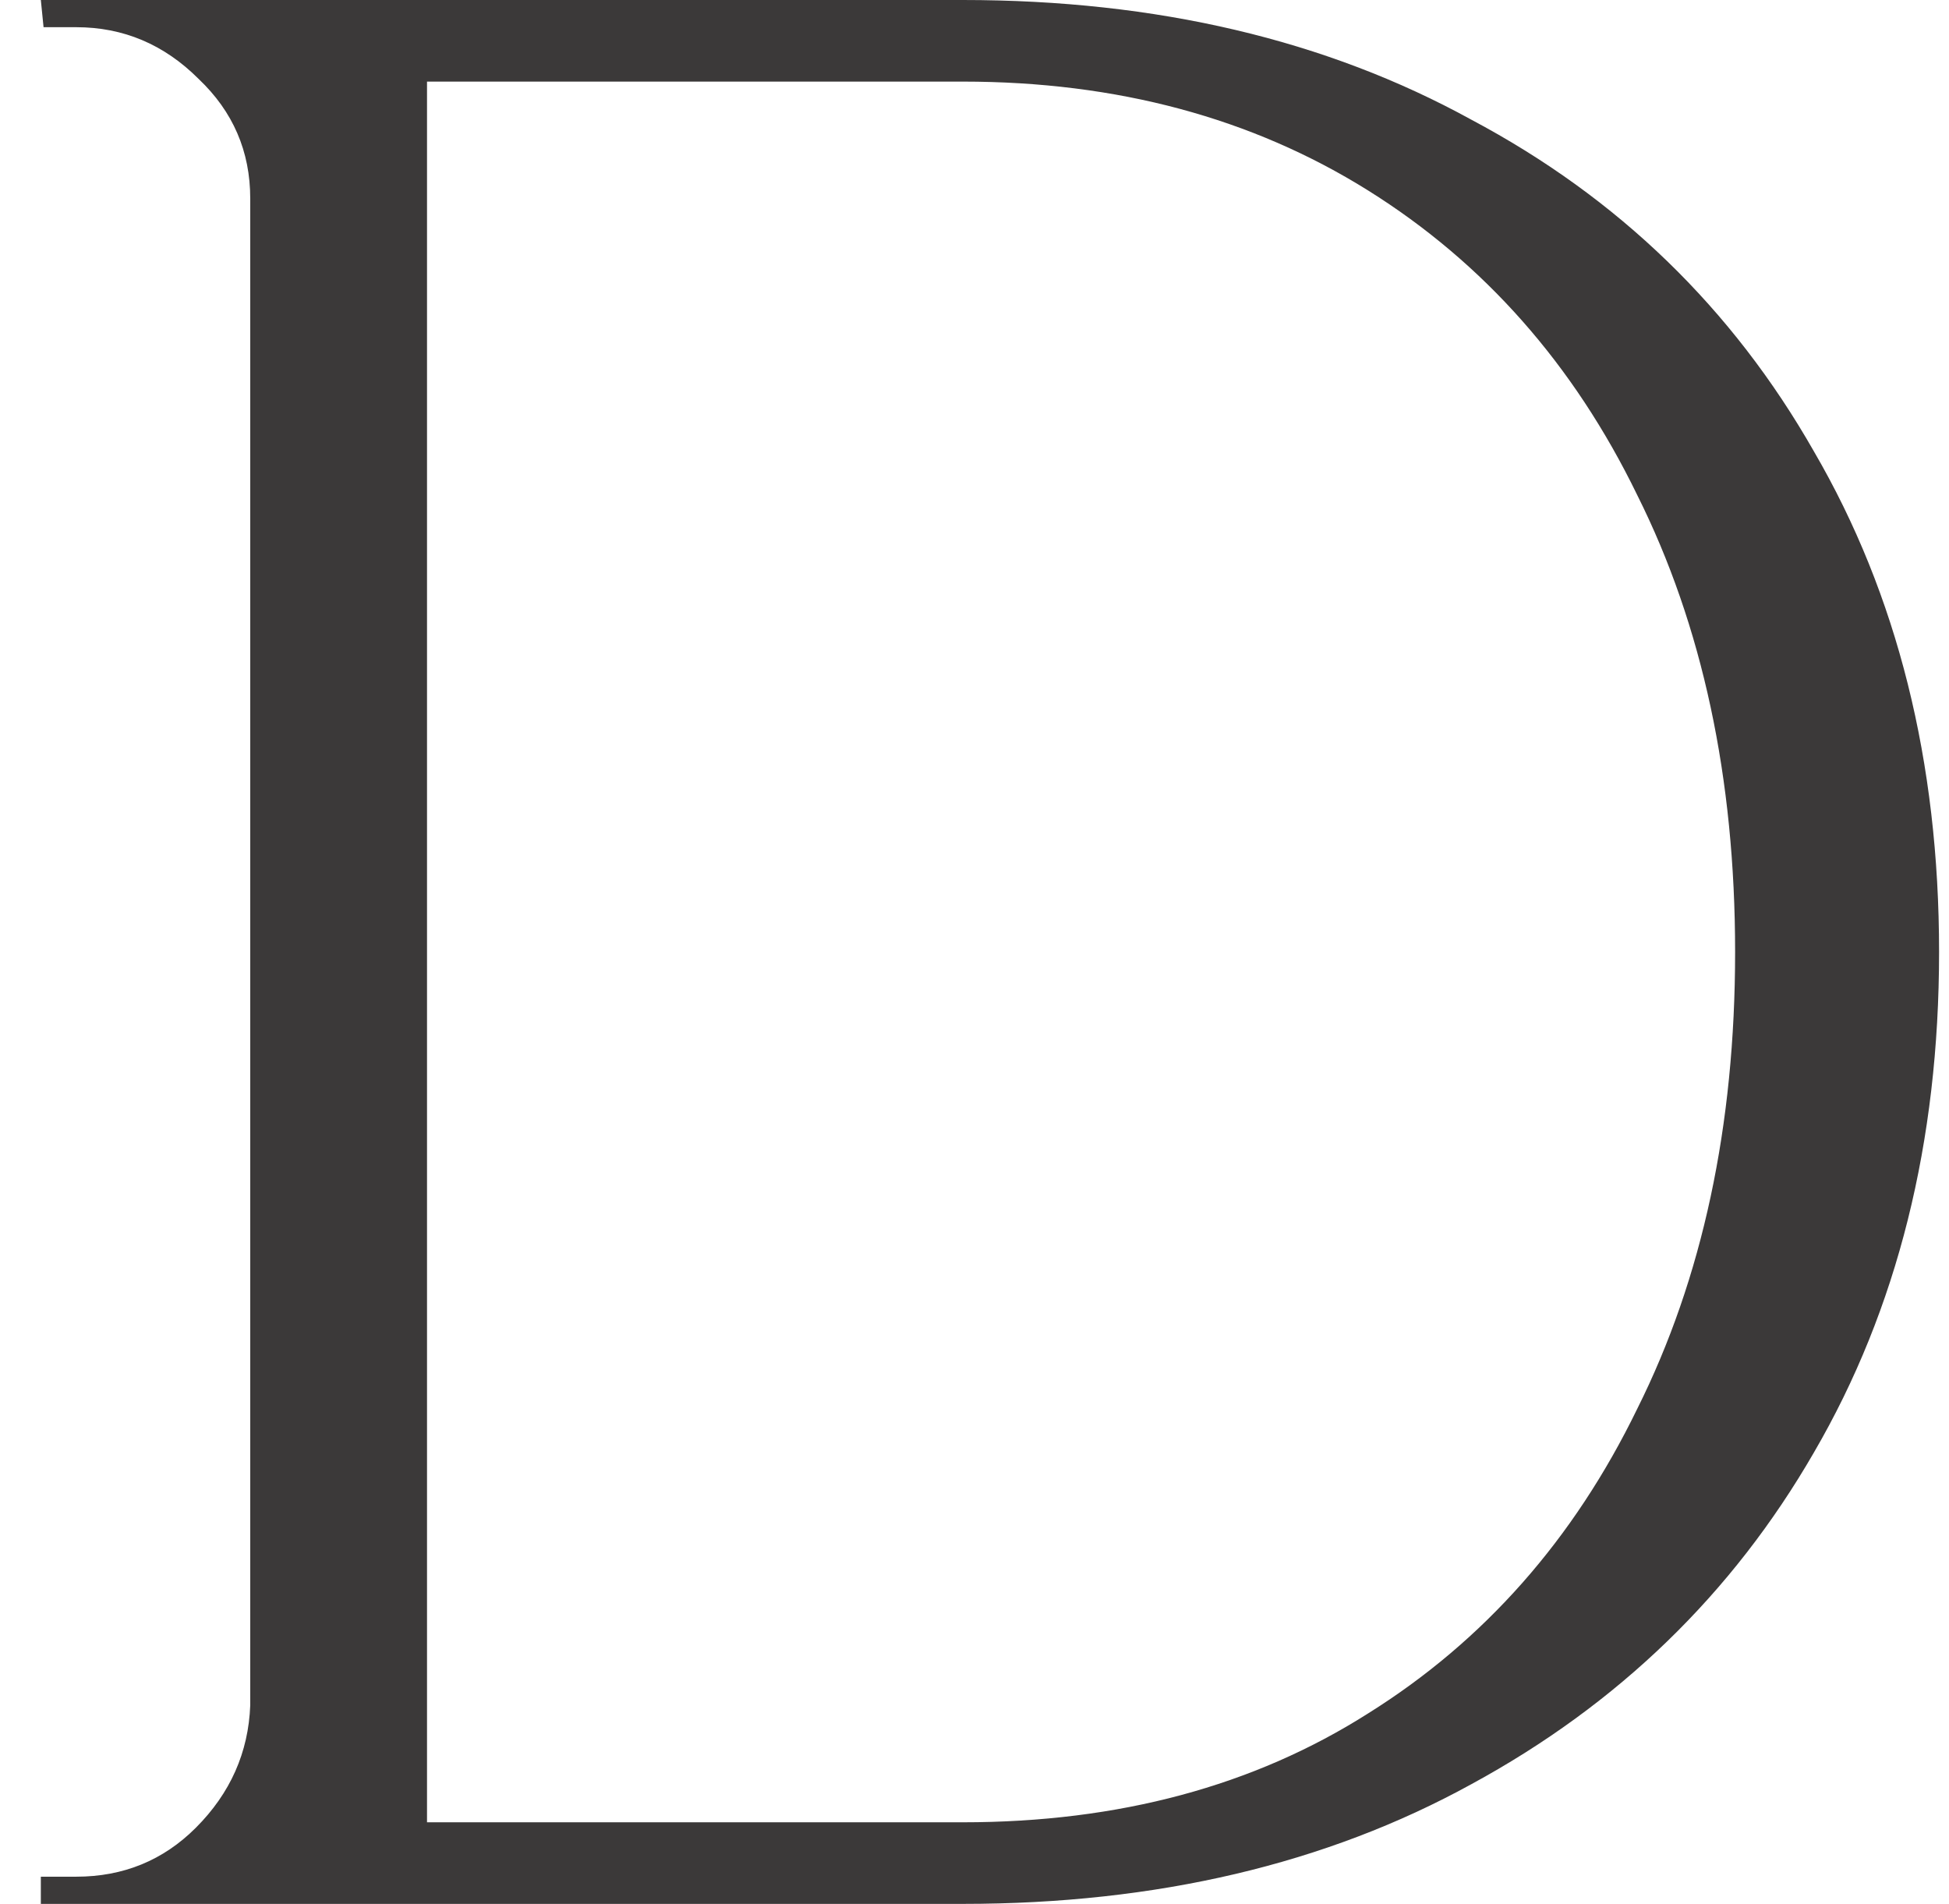 <?xml version="1.0" encoding="UTF-8"?> <svg xmlns="http://www.w3.org/2000/svg" width="43" height="42" viewBox="0 0 43 42" fill="none"> <path d="M21.241 -2.86102e-06C25.521 -2.86102e-06 29.261 0.88 32.461 2.64C35.701 4.36 38.221 6.8 40.021 9.96C41.861 13.12 42.781 16.8 42.781 21C42.781 25.2 41.861 28.88 40.021 32.04C38.221 35.16 35.701 37.6 32.461 39.36C29.261 41.12 25.521 42 21.241 42H8.401L8.341 40.2C8.341 40.2 8.761 40.2 9.601 40.2C10.481 40.2 11.561 40.2 12.841 40.2C14.161 40.2 15.461 40.2 16.741 40.2C18.021 40.2 19.081 40.2 19.921 40.2C20.801 40.2 21.241 40.2 21.241 40.2C24.681 40.2 27.661 39.4 30.181 37.8C32.741 36.2 34.721 33.96 36.121 31.08C37.561 28.2 38.281 24.84 38.281 21C38.281 17.16 37.561 13.8 36.121 10.92C34.721 8.04 32.741 5.8 30.181 4.2C27.621 2.6 24.641 1.8 21.241 1.8C21.241 1.8 20.781 1.8 19.861 1.8C18.981 1.8 17.861 1.8 16.501 1.8C15.181 1.8 13.841 1.8 12.481 1.8C11.161 1.8 10.041 1.8 9.121 1.8C8.201 1.8 7.741 1.8 7.741 1.8V-2.86102e-06H21.241ZM9.421 -2.86102e-06V42H5.521V-2.86102e-06H9.421ZM5.701 37.62V42H0.901V41.4C0.901 41.4 1.021 41.4 1.261 41.4C1.541 41.4 1.681 41.4 1.681 41.4C2.721 41.4 3.601 41.04 4.321 40.32C5.081 39.56 5.481 38.66 5.521 37.62H5.701ZM5.701 4.38H5.521C5.521 3.34 5.141 2.46 4.381 1.74C3.621 0.98 2.721 0.6 1.681 0.6C1.681 0.6 1.561 0.6 1.321 0.6C1.081 0.6 0.961 0.6 0.961 0.6L0.901 -2.86102e-06H5.701V4.38Z" fill="#3B3939"></path> </svg> 